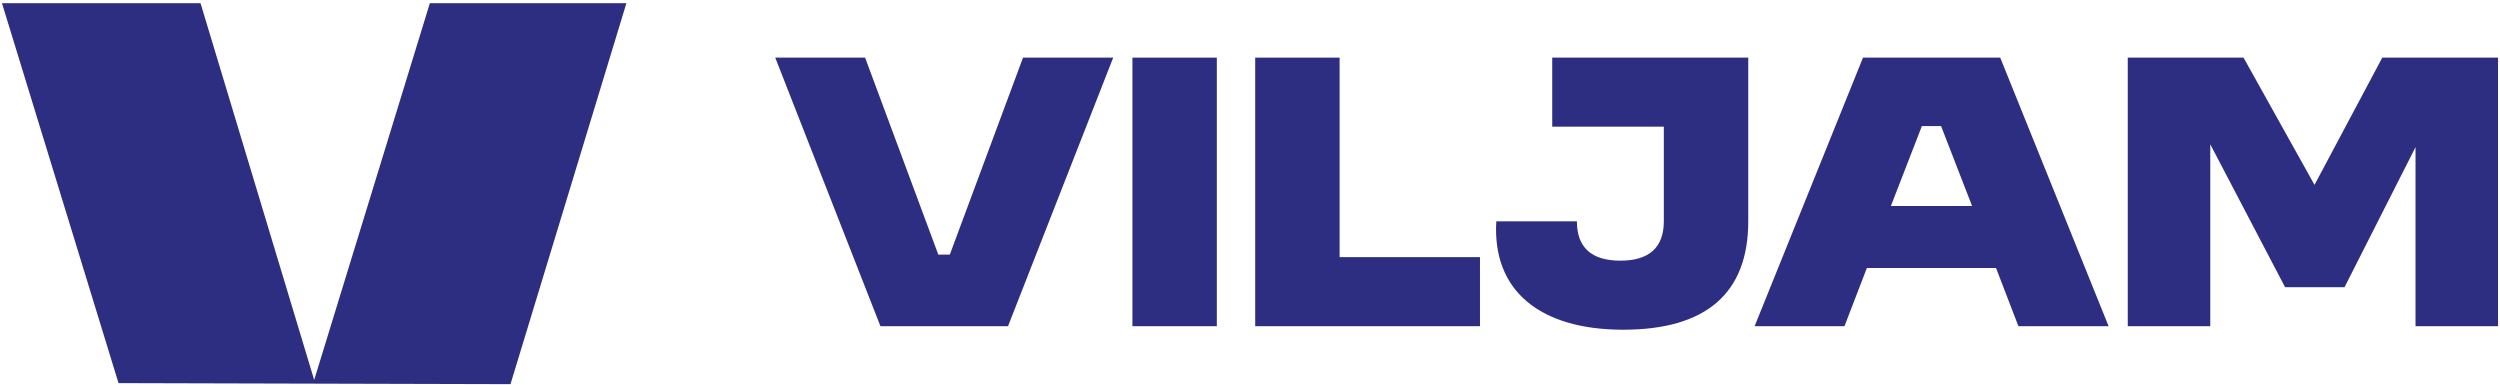 <svg xmlns="http://www.w3.org/2000/svg" width="766" height="118" viewBox="0 0 766 118" fill="none"><path d="M265.065 17.656L287.495 78.006H291.025L313.455 17.656H341.085L308.855 99.946H269.765L237.535 17.656H265.065Z" fill="#2D2E82"></path><path d="M346.975 17.656H372.835V99.946H346.975V17.656Z" fill="#2D2E82"></path><path d="M384.595 17.656H410.455V78.786H453.465V99.946H384.595V17.656Z" fill="#2D2E82"></path><path d="M458.465 67.816H483.155C483.155 75.846 487.665 79.866 496.475 79.866C505.285 79.866 509.795 75.846 509.795 67.816V38.816H475.605V17.656H535.665V67.816C535.665 89.856 522.735 101.026 497.355 101.026C471.975 101.026 457.185 89.176 458.465 67.816Z" fill="#2D2E82"></path><path d="M612.865 17.656L646.075 99.946H618.445L611.585 82.116H572.005L565.145 99.946H537.615L570.825 17.656H612.865ZM604.245 63.116L594.745 38.626H588.865L579.365 63.116H604.245Z" fill="#2D2E82"></path><path d="M687.415 17.656L709.165 56.646L729.935 17.656H765.395V99.946H740.115V45.086L718.365 87.996H700.145L677.225 44.206V99.946H651.945V17.656H687.415Z" fill="#2D2E82"></path><path d="M61.445 0.986L96.265 116.416L131.705 0.986H191.925L156.415 117.706L36.315 117.386L0.605 0.986H61.445Z" fill="#2D2E82"></path></svg>